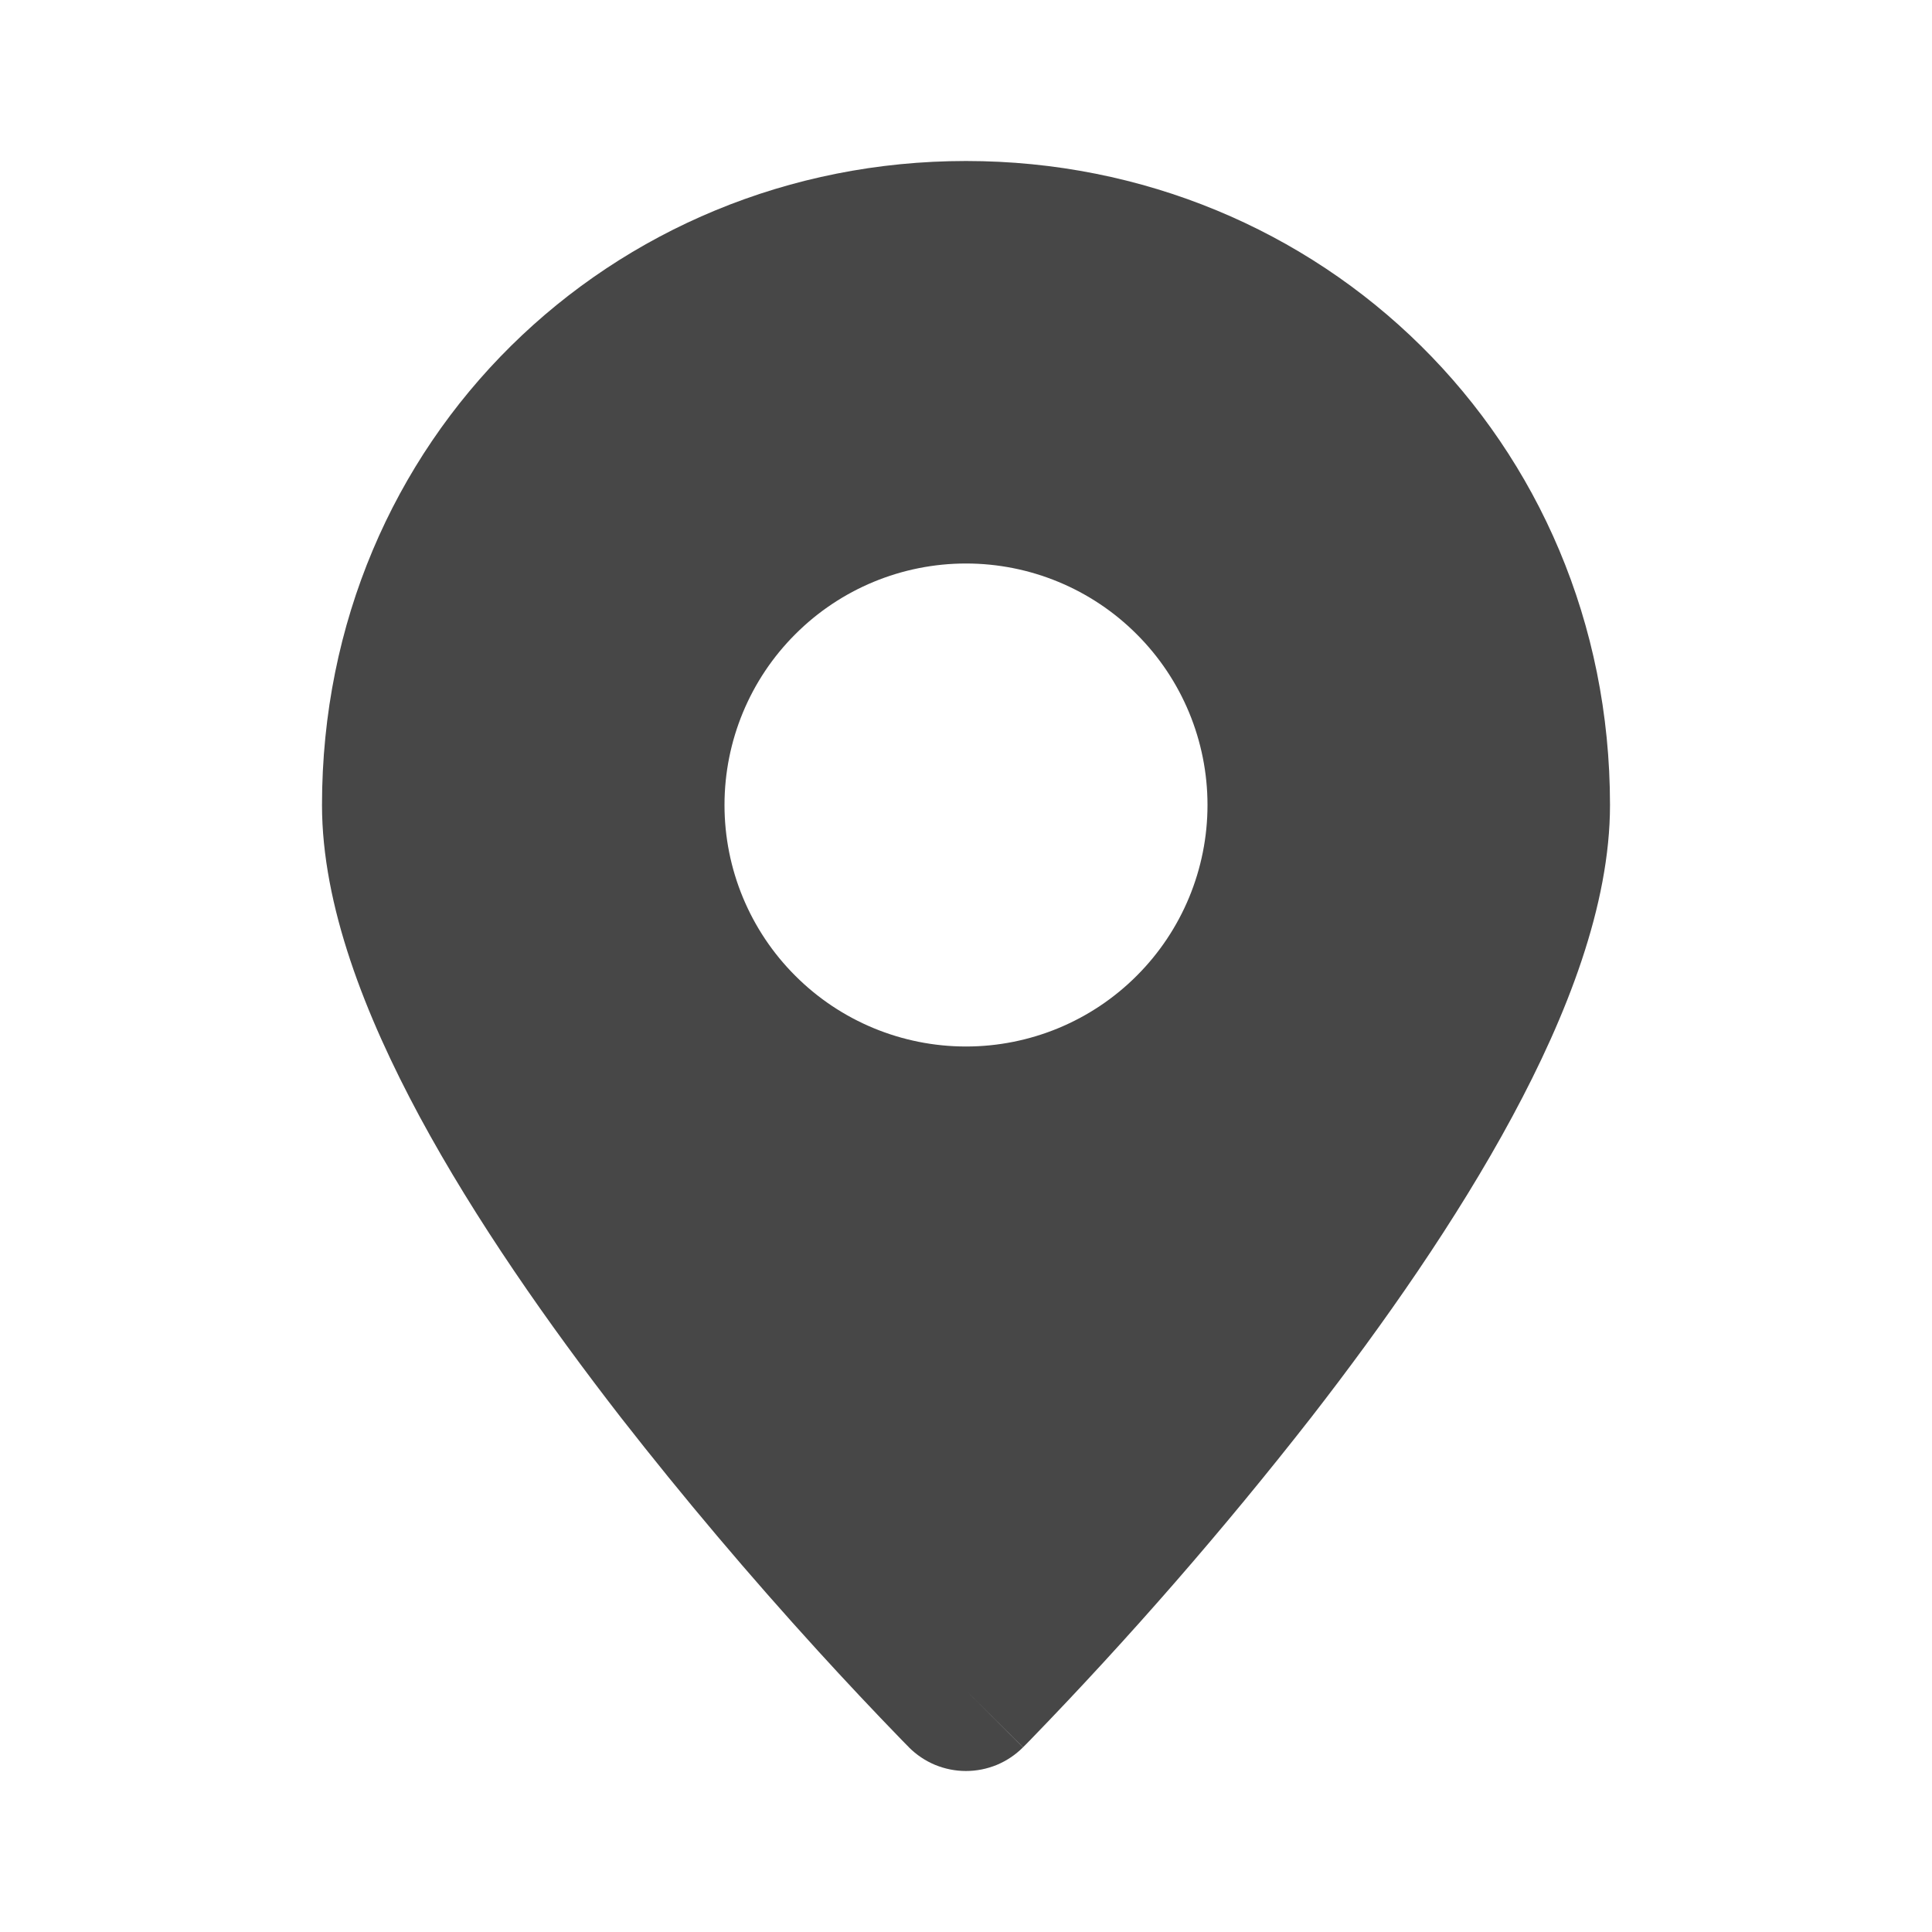 <svg width="24" height="24" viewBox="0 0 24 24" fill="none" xmlns="http://www.w3.org/2000/svg">
<path fill-rule="evenodd" clip-rule="evenodd" d="M12 21L12.708 21.706C12.615 21.799 12.505 21.873 12.383 21.924C12.261 21.974 12.131 22 11.999 22C11.868 22 11.738 21.974 11.616 21.924C11.494 21.873 11.384 21.799 11.291 21.706L11.285 21.699L11.268 21.682L11.206 21.619C10.854 21.256 10.507 20.887 10.166 20.513C9.311 19.575 8.491 18.605 7.71 17.605C6.818 16.455 5.906 15.155 5.213 13.871C4.535 12.612 4 11.248 4 10C4 5.461 7.592 2 12 2C16.408 2 20 5.461 20 10C20 11.248 19.465 12.612 18.787 13.87C18.094 15.156 17.183 16.455 16.29 17.605C15.197 19.004 14.03 20.344 12.794 21.619L12.732 21.682L12.715 21.699L12.709 21.705L12 21ZM12 13C12.796 13 13.559 12.684 14.121 12.121C14.684 11.559 15 10.796 15 10C15 9.204 14.684 8.441 14.121 7.879C13.559 7.316 12.796 7 12 7C11.204 7 10.441 7.316 9.879 7.879C9.316 8.441 9 9.204 9 10C9 10.796 9.316 11.559 9.879 12.121C10.441 12.684 11.204 13 12 13Z" fill="#474747"/>
</svg>
